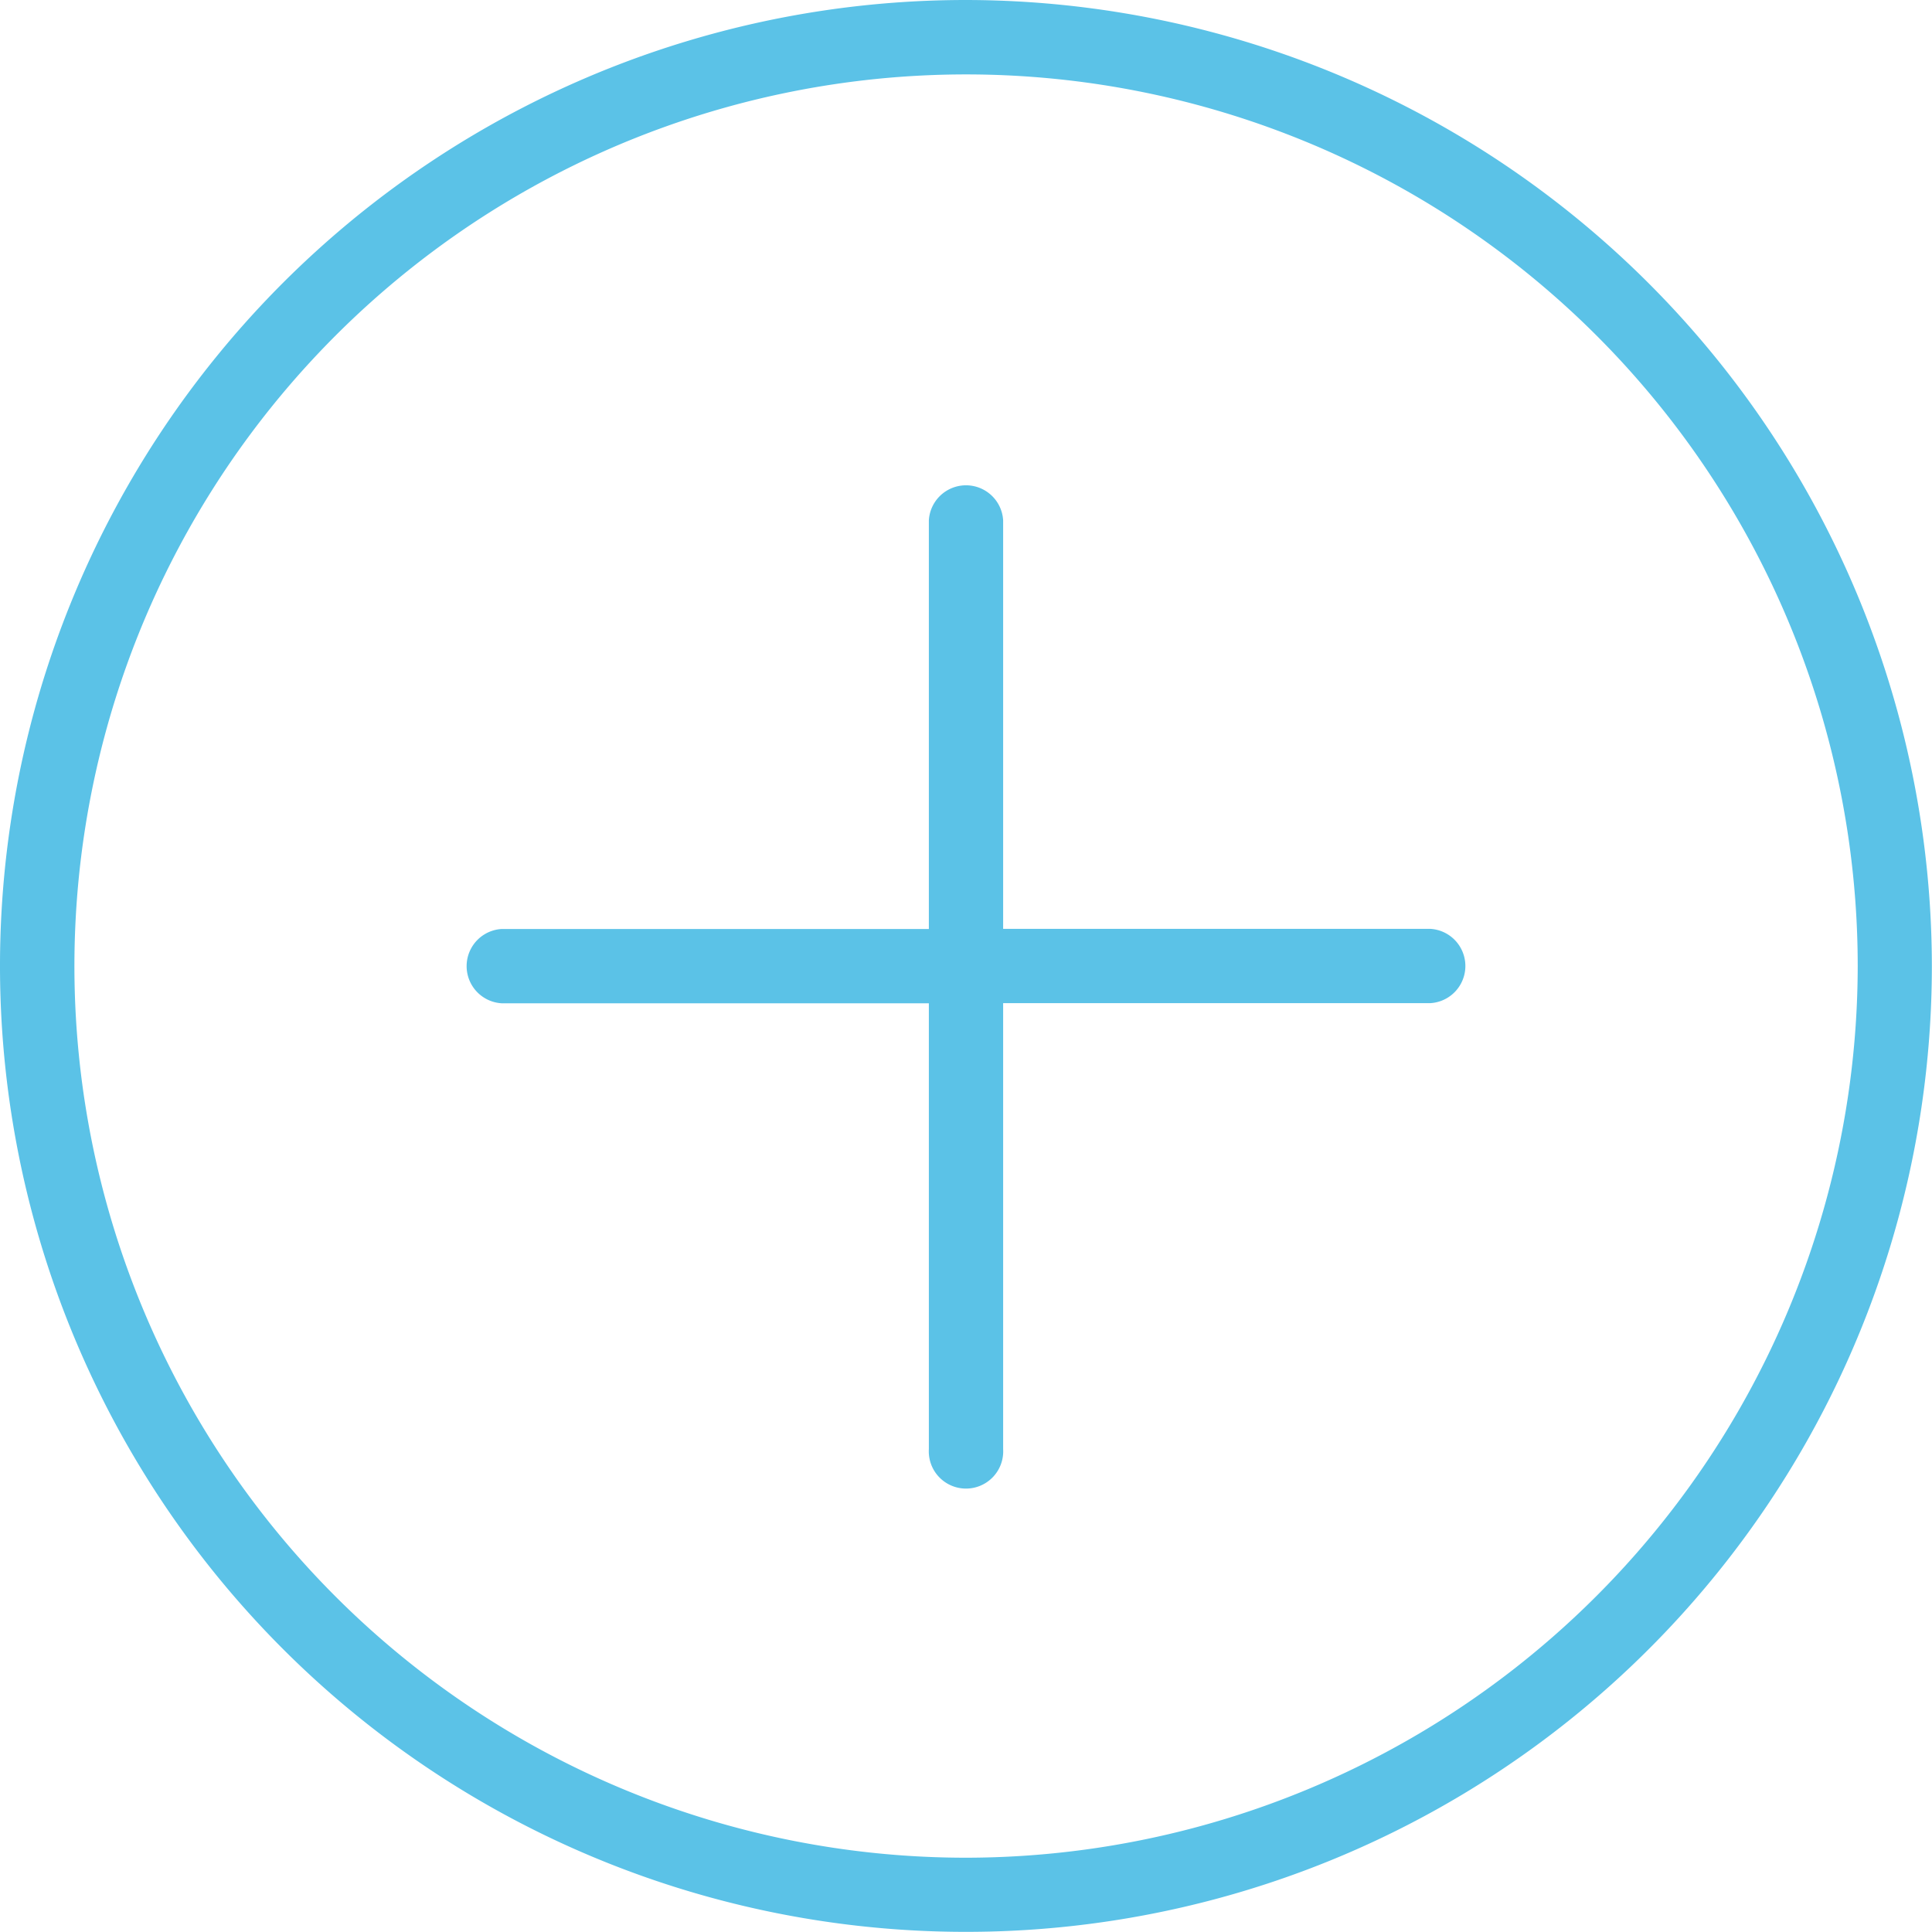<svg xmlns="http://www.w3.org/2000/svg" width="13.967" height="13.967" viewBox="0 0 13.967 13.967"><path data-name="Path 17" d="M6.983 0a6.983 6.983 0 1 0 6.983 6.983A6.991 6.991 0 0 0 6.983 0zm0 13.43a6.446 6.446 0 1 1 6.447-6.447 6.454 6.454 0 0 1-6.447 6.447z" fill="#5bc2e7"/><path data-name="Path 18" d="M10.34 6.715H7.252V3.761a.269.269 0 0 0-.537 0v2.955H3.626a.269.269 0 0 0 0 .537h3.089v3.223a.269.269 0 1 0 .537 0V7.252h3.089a.269.269 0 0 0 0-.537z" fill="#5bc2e7"/></svg>